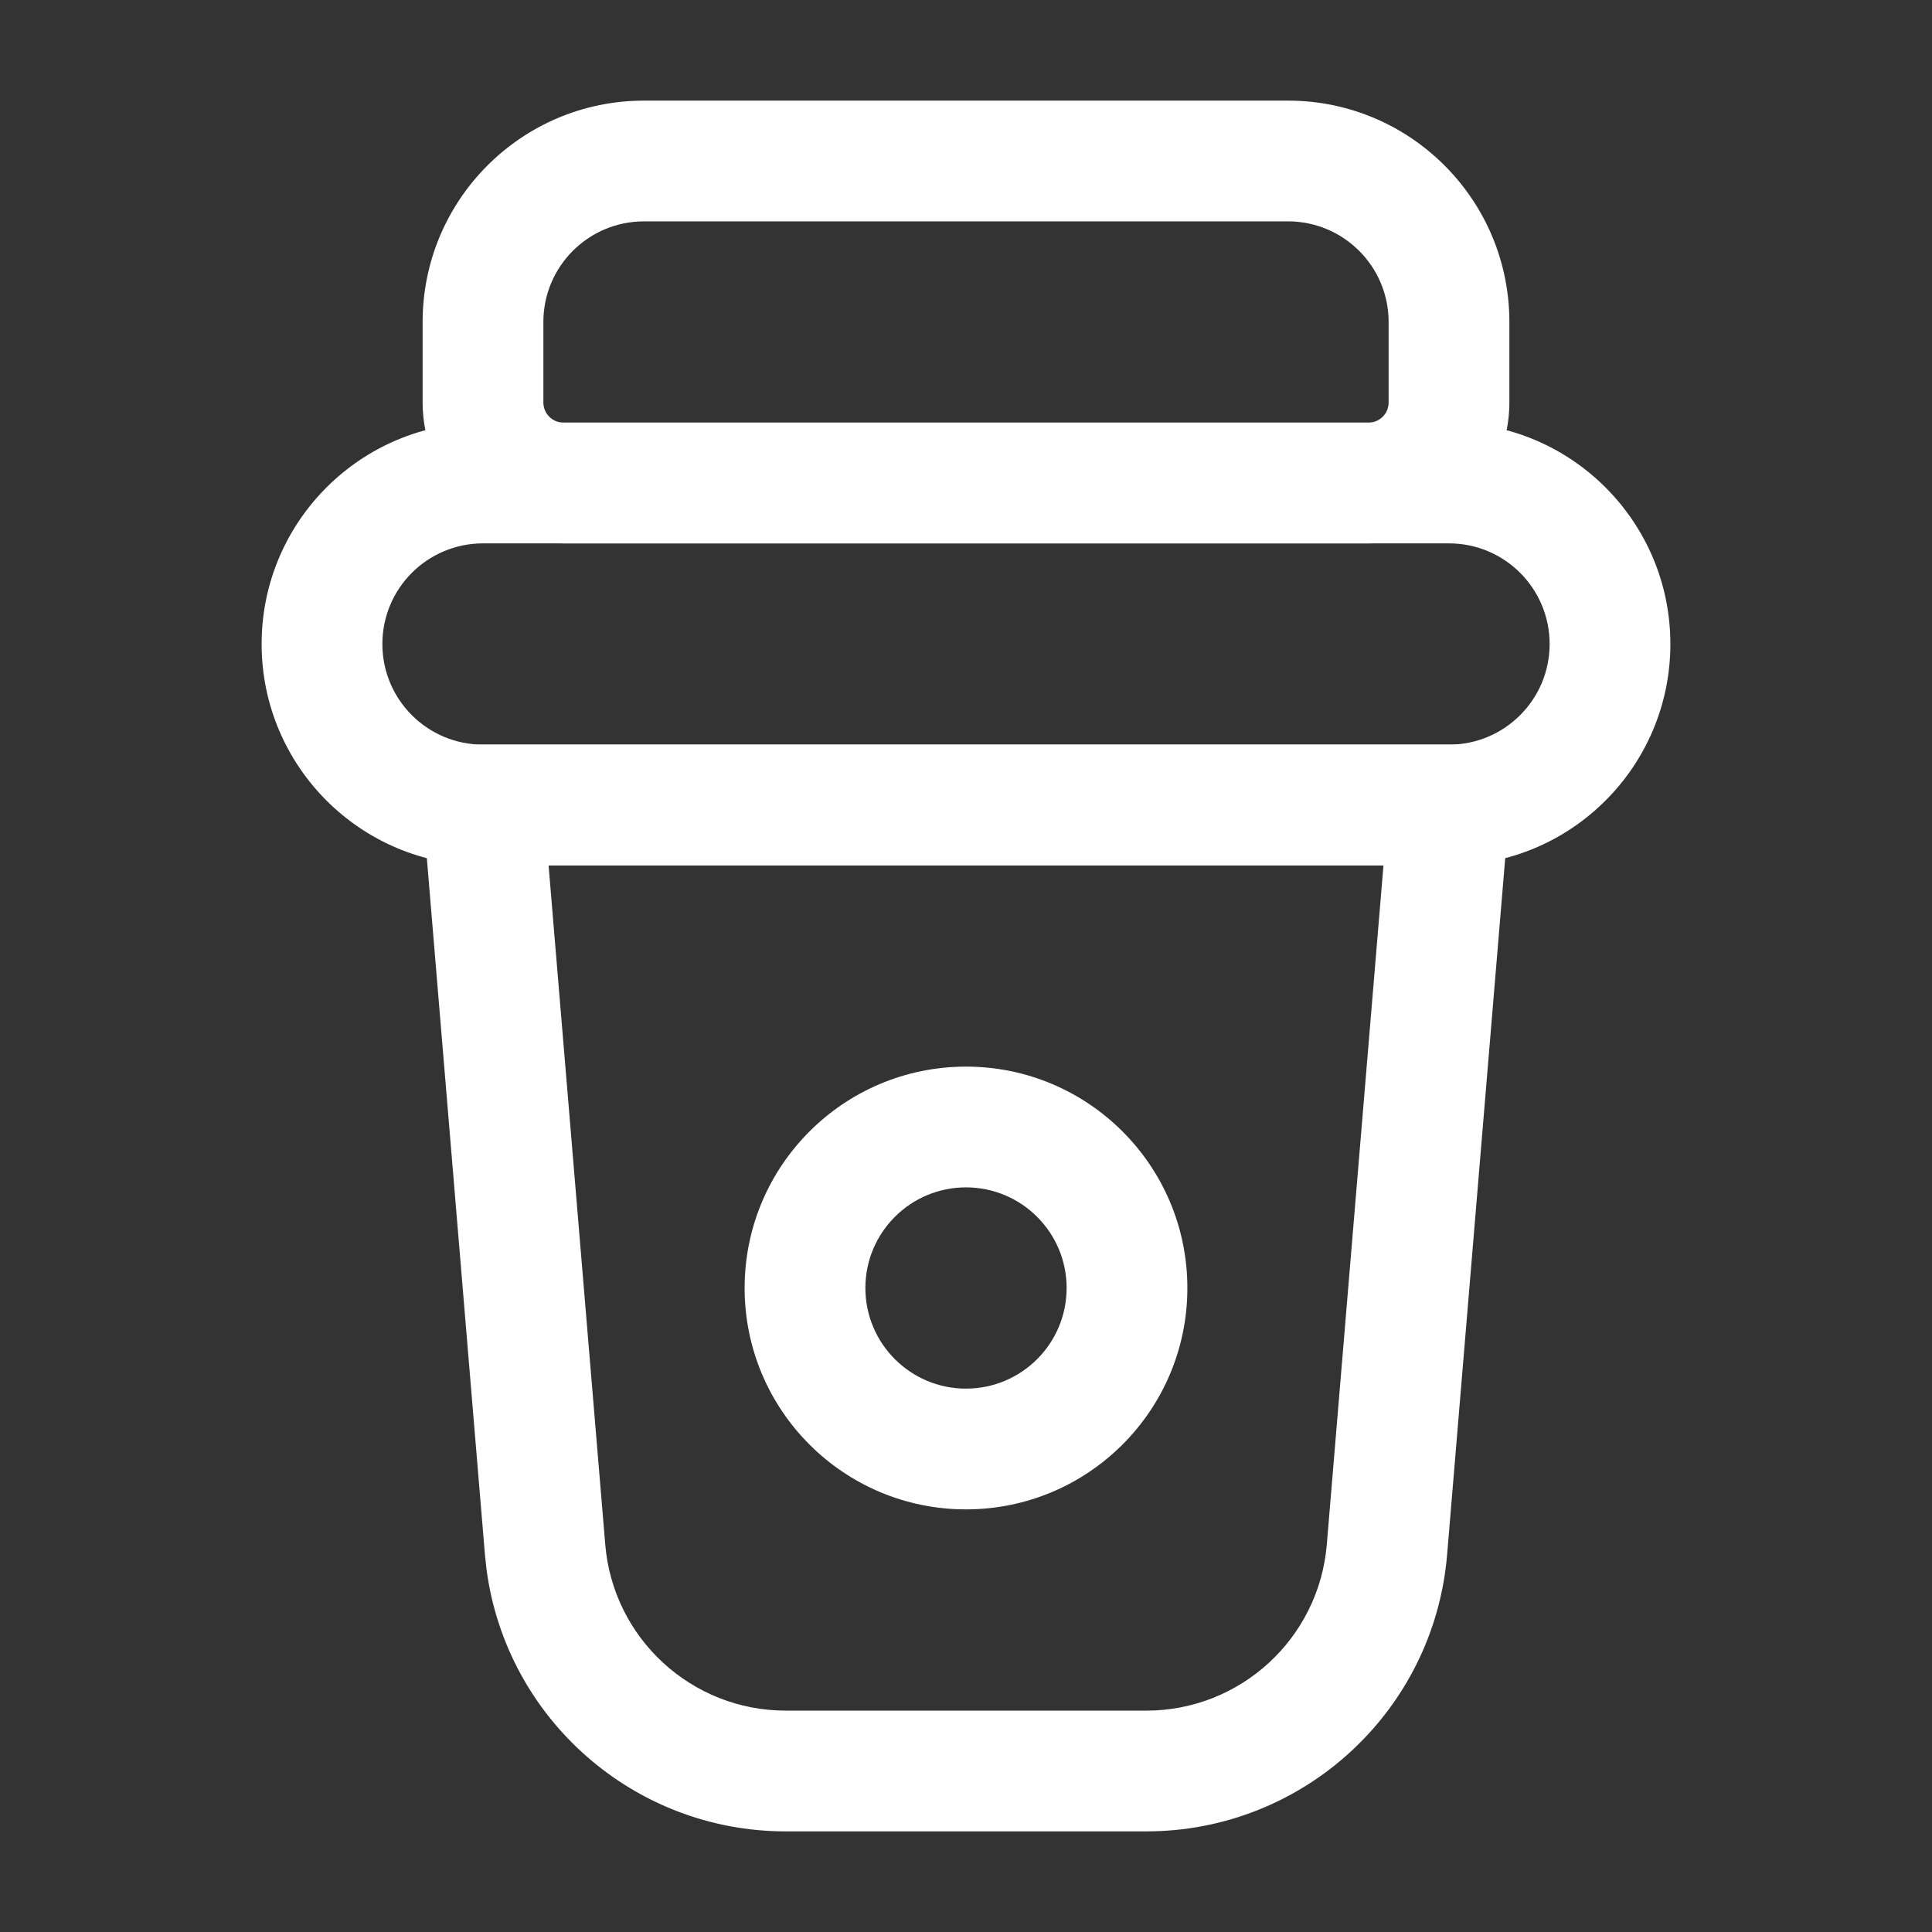 <?xml version="1.0" encoding="UTF-8"?> <svg xmlns="http://www.w3.org/2000/svg" width="36" height="36" viewBox="0 0 36 36" fill="none"><rect x="0" y="0" width="36" height="36" fill="#333333" stroke="none"/><path d="M28.224 13.875L26.965 28.967C26.722 31.883 24.285 34.125 21.359 34.125H14.642C11.807 34.125 9.431 32.02 9.065 29.238L9.036 28.967L7.777 13.875H28.224ZM11.278 28.78C11.424 30.529 12.886 31.875 14.642 31.875H21.359C23.115 31.875 24.577 30.529 24.723 28.78L25.779 16.125H10.222L11.278 28.78Z" fill="white"></path><path d="M16.125 24C16.125 22.965 16.965 22.125 18 22.125C19.035 22.125 19.875 22.965 19.875 24C19.875 25.035 19.035 25.875 18 25.875C16.965 25.875 16.125 25.035 16.125 24ZM13.875 24C13.875 26.278 15.722 28.125 18 28.125C20.278 28.125 22.125 26.278 22.125 24C22.125 21.722 20.278 19.875 18 19.875C15.722 19.875 13.875 21.722 13.875 24Z" fill="white"></path><path d="M28.875 12C28.875 10.964 28.035 10.125 27 10.125H9C7.964 10.125 7.125 10.964 7.125 12C7.125 13.036 7.964 13.875 9 13.875H27C28.035 13.875 28.875 13.036 28.875 12ZM31.125 12C31.125 14.278 29.278 16.125 27 16.125H9C6.722 16.125 4.875 14.278 4.875 12C4.875 9.722 6.722 7.875 9 7.875H27C29.278 7.875 31.125 9.722 31.125 12Z" fill="white"></path><path d="M25.875 6C25.875 4.964 25.035 4.125 24 4.125H12C10.964 4.125 10.125 4.964 10.125 6V7.5C10.125 7.707 10.293 7.875 10.5 7.875H25.5C25.707 7.875 25.875 7.707 25.875 7.5V6ZM28.125 7.5C28.125 8.95 26.95 10.125 25.5 10.125H10.5C9.05 10.125 7.875 8.95 7.875 7.5V6C7.875 3.722 9.722 1.875 12 1.875H24C26.278 1.875 28.125 3.722 28.125 6V7.5Z" fill="white"></path></svg> 